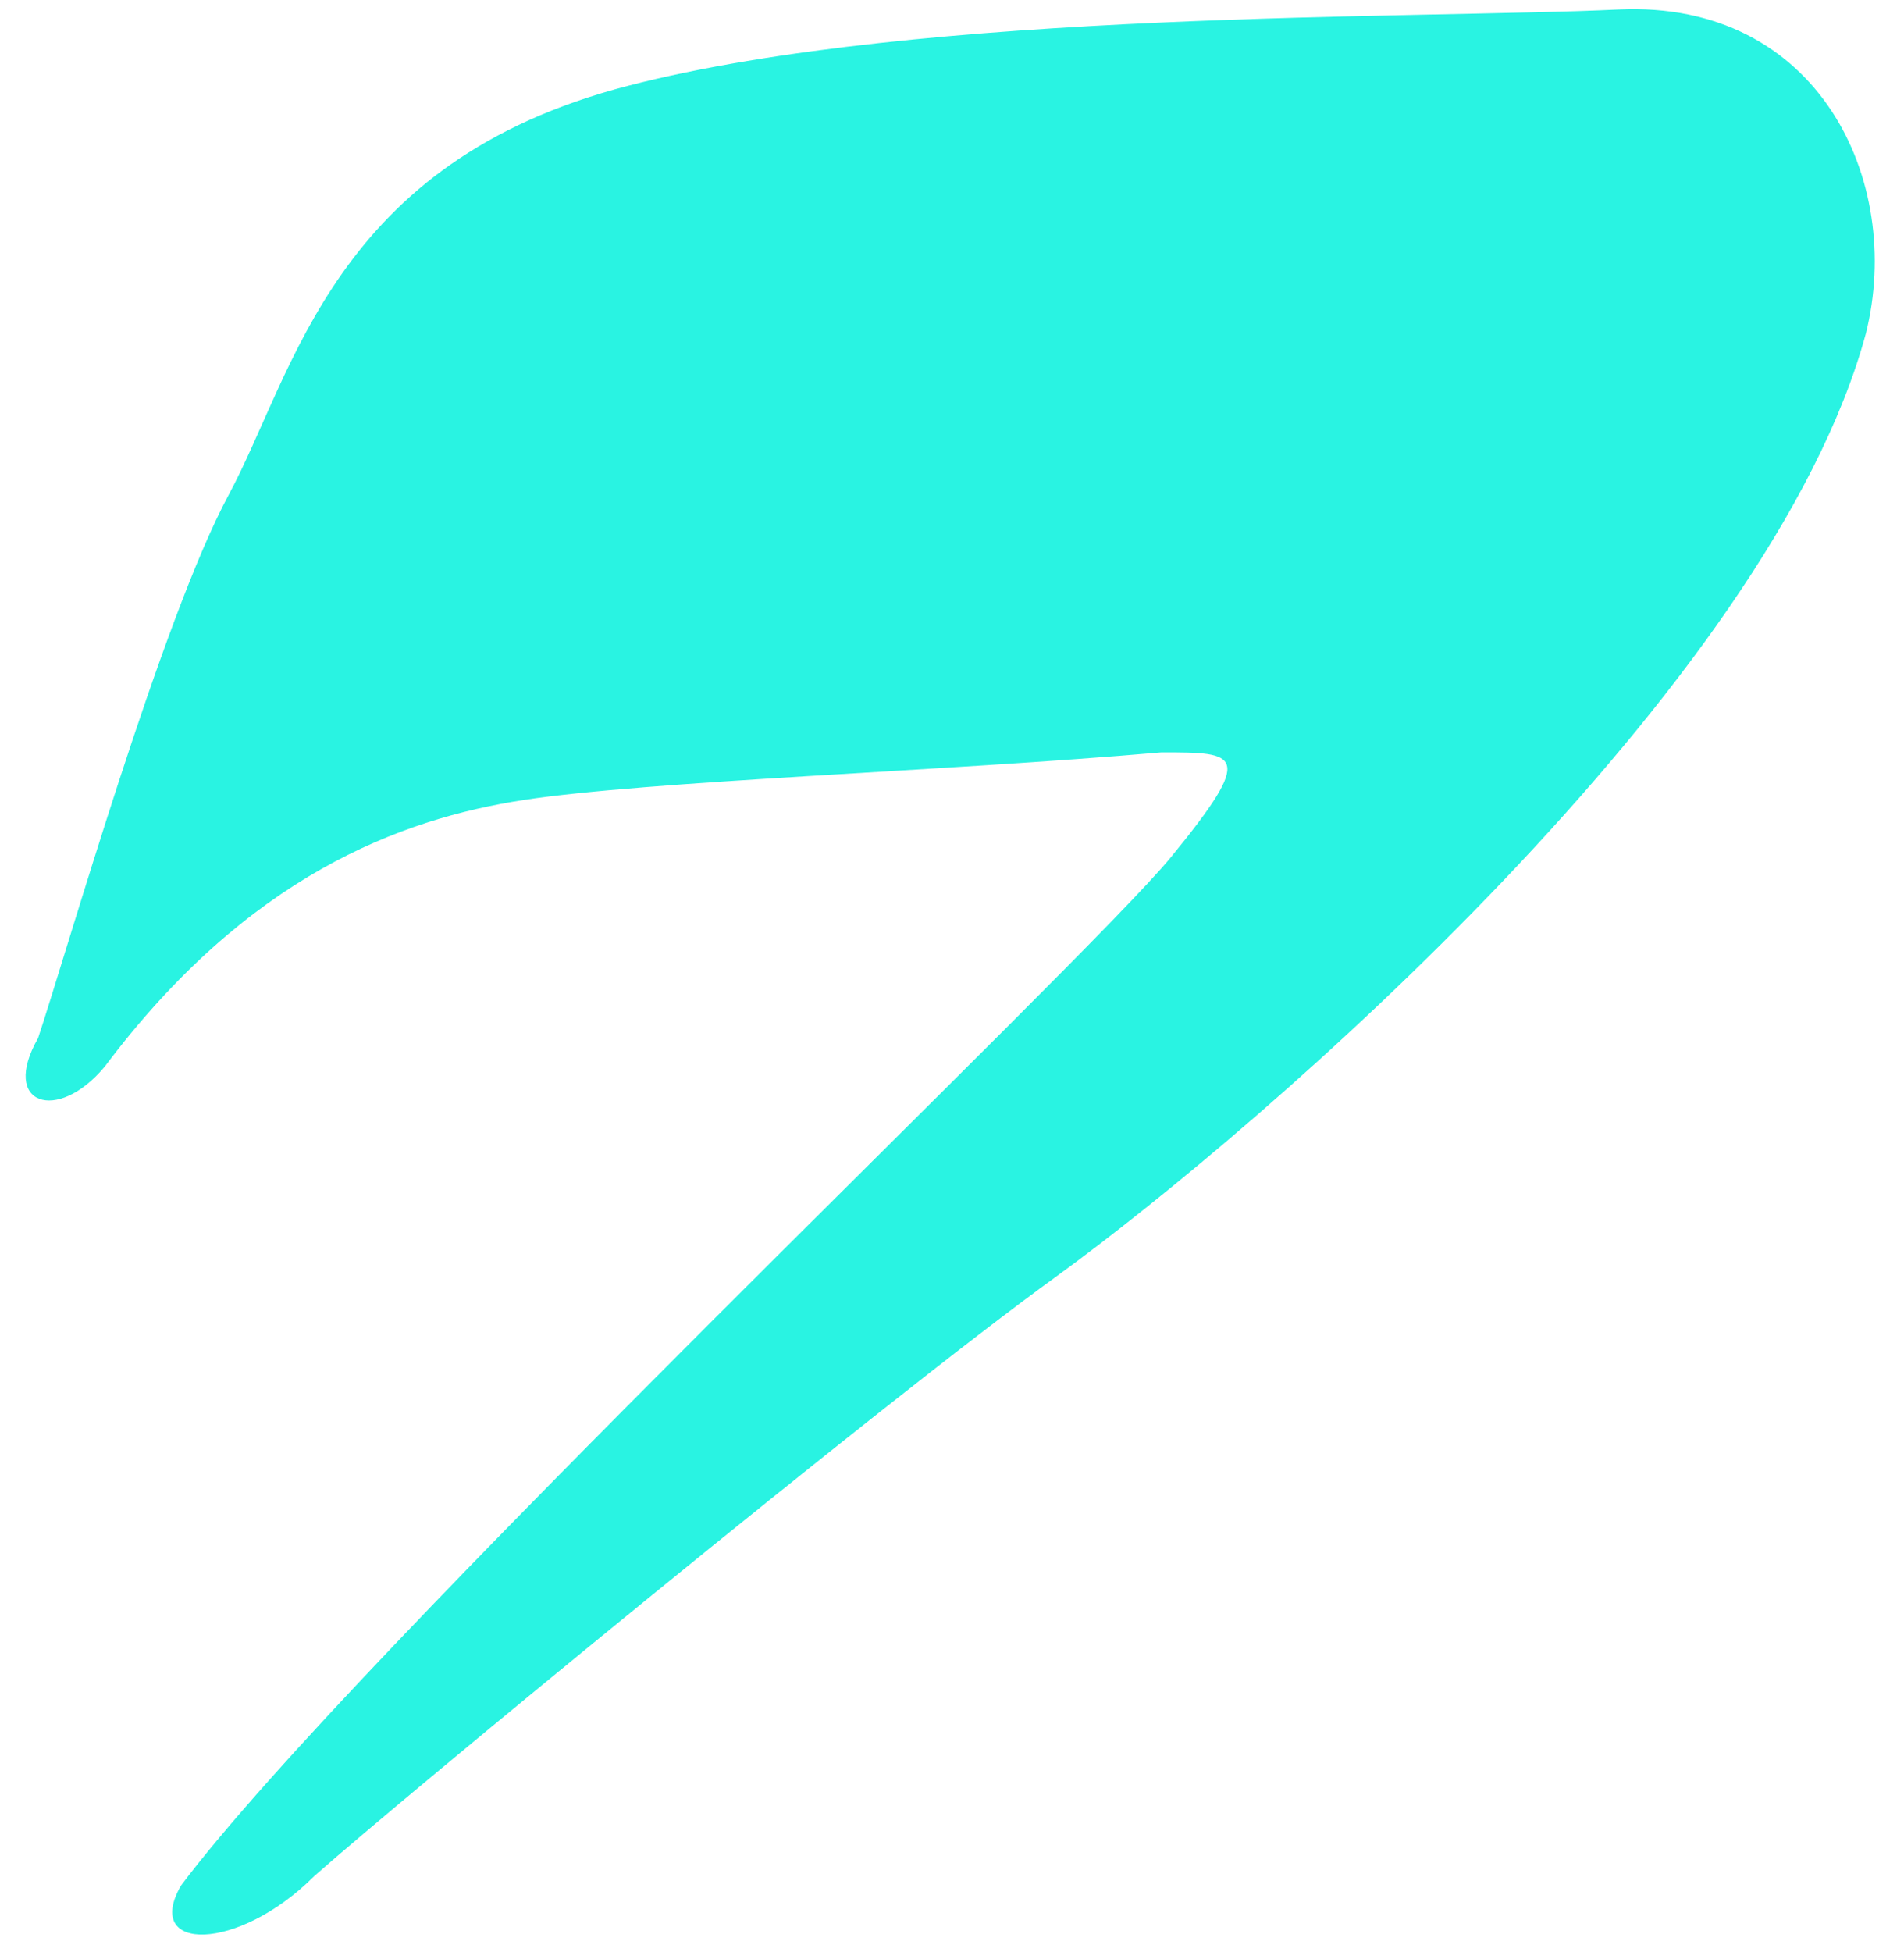 <?xml version="1.0" encoding="UTF-8" standalone="no"?><svg xmlns="http://www.w3.org/2000/svg" xmlns:xlink="http://www.w3.org/1999/xlink" fill="#000000" height="20.5" preserveAspectRatio="xMidYMid meet" version="1" viewBox="51.9 57.3 20.0 20.5" width="20" zoomAndPan="magnify"><g id="change1_1"><path d="M53,68.5c1.5-2,3.1-2.6,4.4-2.8c1.3-0.2,4.4-0.3,6.7-0.5c0.8,0,1,0,0.1,1.1c-0.9,1.1-8.6,8.4-10.4,10.8 c-0.4,0.7,0.6,0.7,1.4-0.1c0.9-0.8,6-5,7.8-6.3c2.2-1.6,7.5-6.2,8.5-9.9c0.4-1.6-0.5-3.5-2.6-3.4c-2.1,0.1-7.3,0-10.4,0.8 c-3.1,0.8-3.5,3-4.2,4.3c-0.7,1.3-1.7,4.8-2,5.7C51.9,68.9,52.5,69.1,53,68.5z" fill="#29f3e2"/></g></svg>